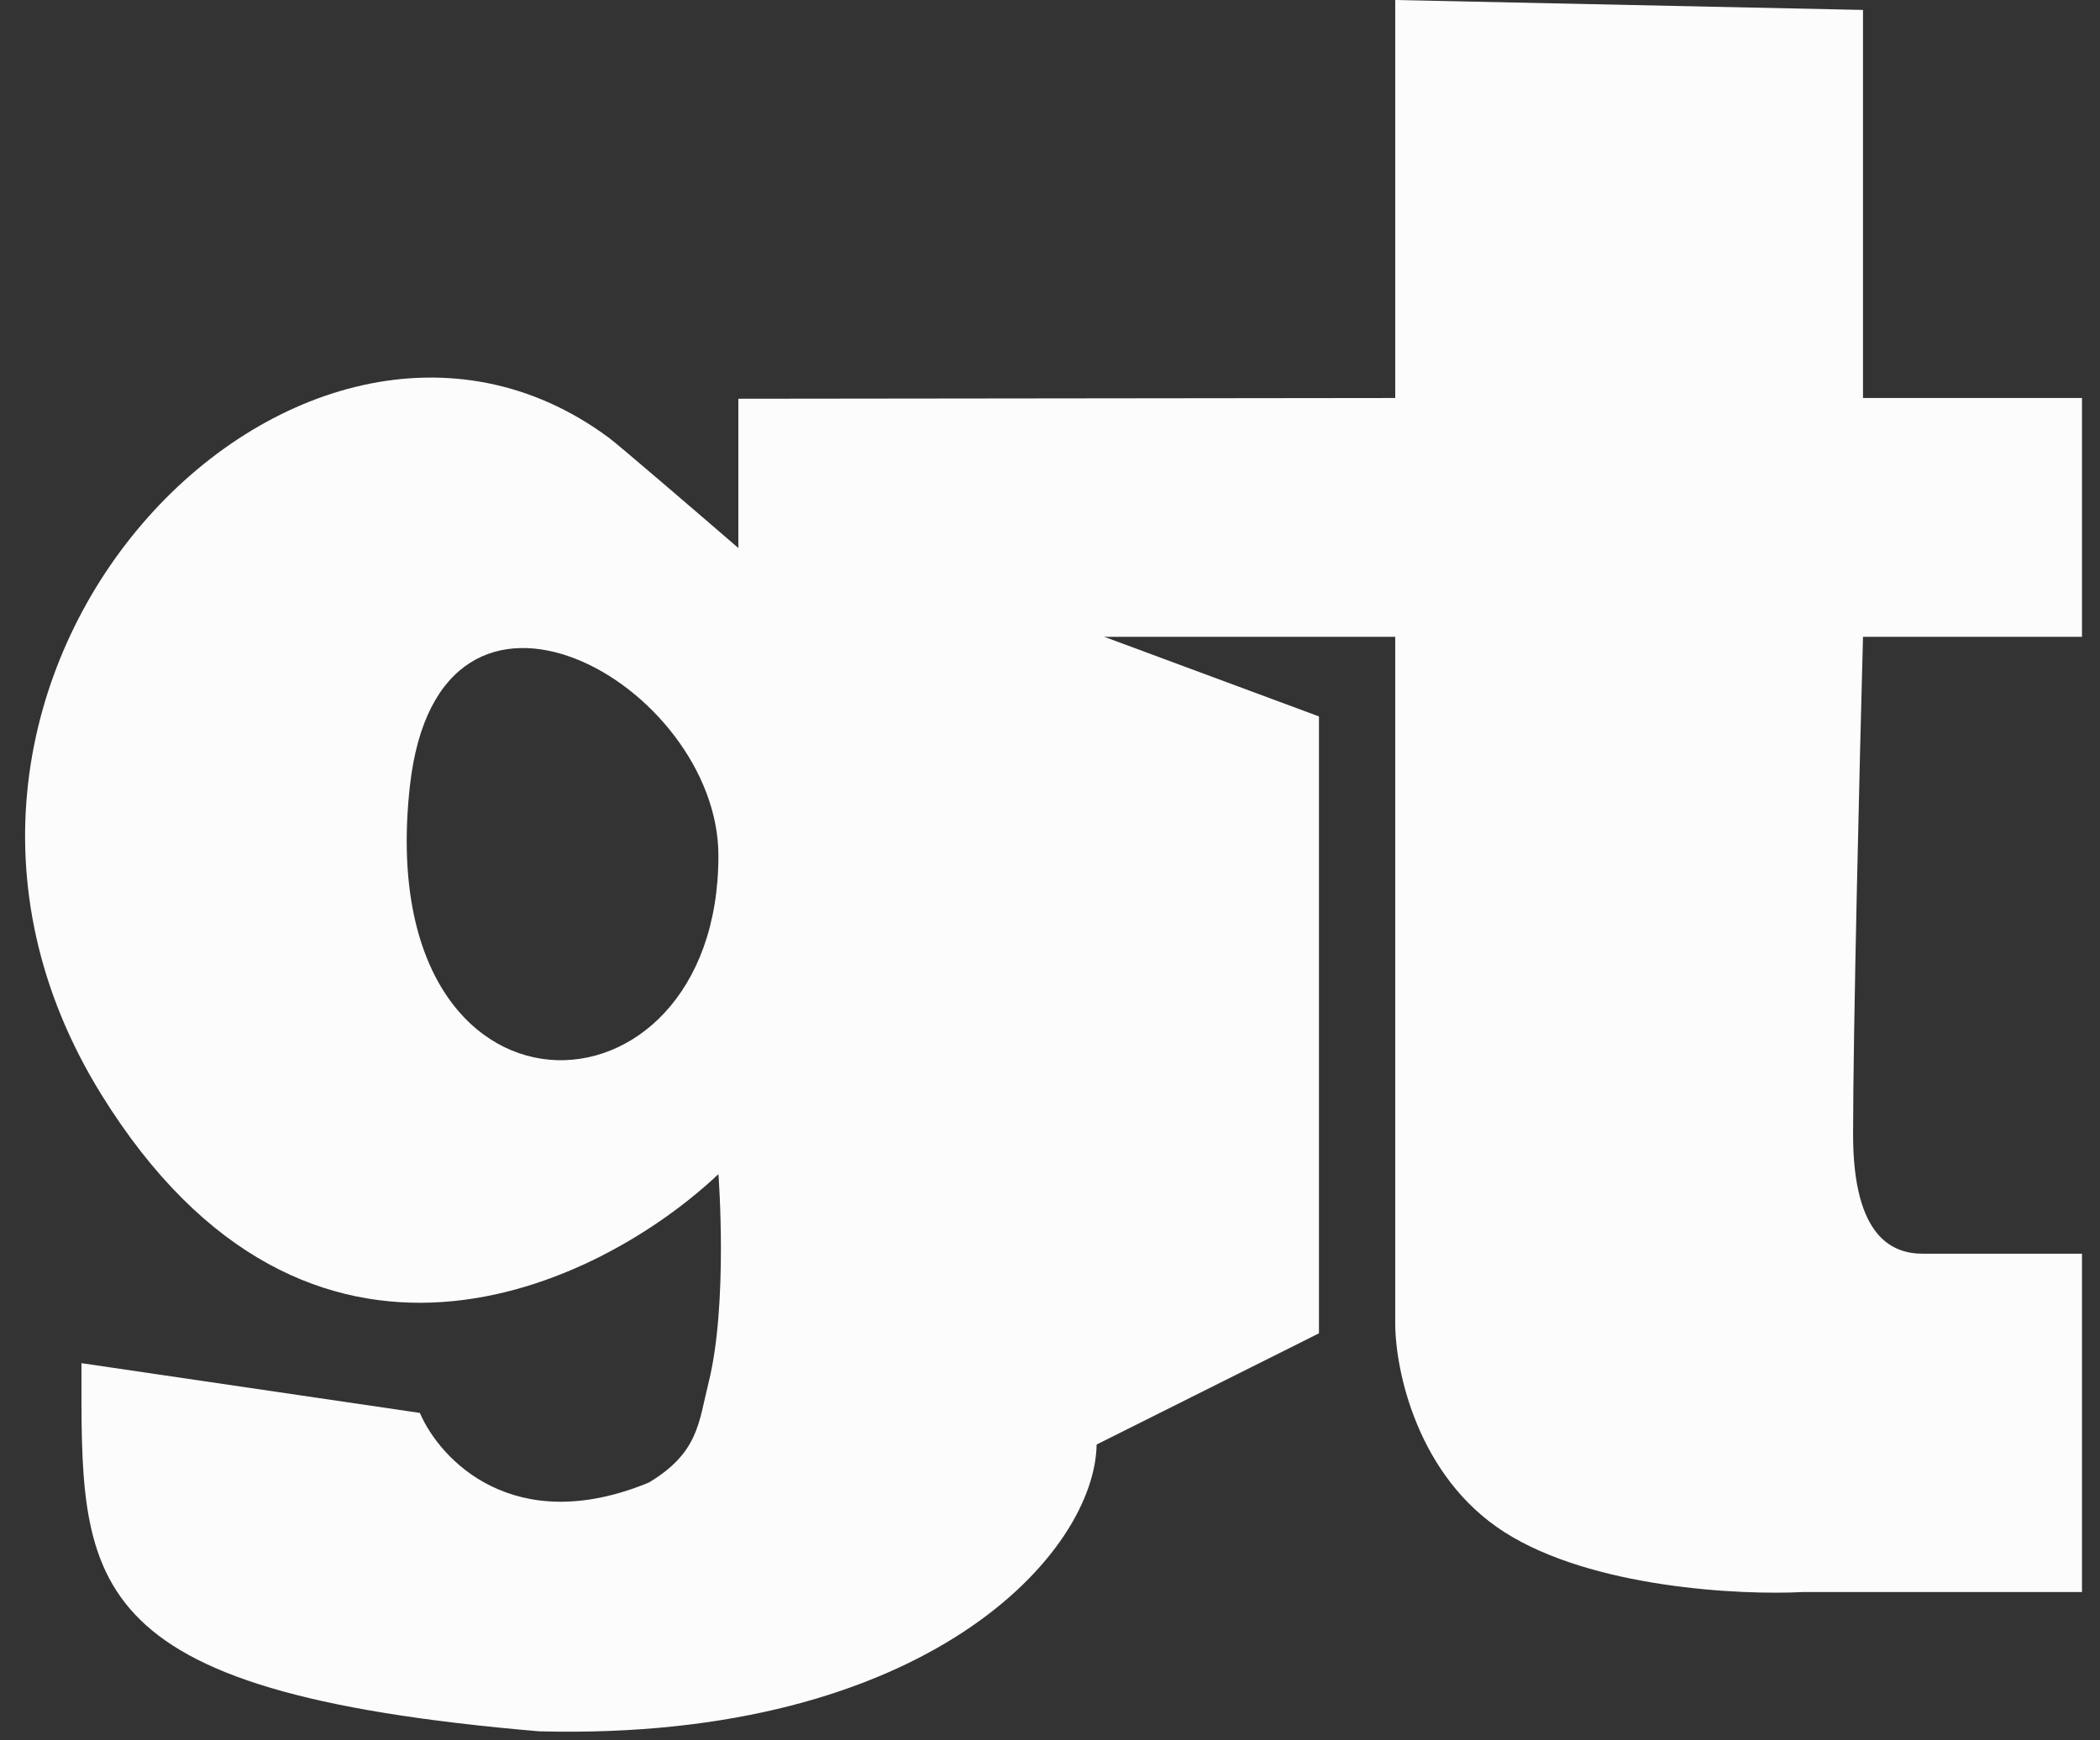<svg width="76" height="63" viewBox="0 0 76 63" fill="none" xmlns="http://www.w3.org/2000/svg">
<rect x="0" y="0" width="76" height="63" fill="#333333" stroke="none"/>
<path d="M39.506 22.883V52.383L47.734 48.267V25.935L39.506 22.883Z" fill="#FCFCFC"/>
<path fill-rule="evenodd" clip-rule="evenodd" d="M26.721 14.435V19.838C25.28 18.594 22.326 16.054 22.038 15.849C10.872 7.564 -5.697 24.494 3.668 39.622C11.16 51.725 21.678 46.586 26 42.504C26 42.504 26.361 47.186 25.64 50.068C25.28 51.509 25.28 52.589 23.48 53.67C18.581 55.687 15.915 52.829 15.195 51.148L2.948 49.347C2.948 57.272 2.588 61.234 19.517 62.675C33.565 63.035 39.688 56.191 39.688 52.229V23.053H50.494V47.907C50.494 49.587 51.287 53.454 54.457 55.471C57.627 57.488 62.981 57.752 65.262 57.632H75.348V45.385H69.585C68.504 45.385 67.064 44.809 67.064 41.063C67.064 37.317 67.303 27.495 67.423 23.053H75.348V14.408H67.423V0.36L50.494 0V14.408L26.721 14.435ZM26 30.977C26 24.759 15.884 19.004 14.834 28.456C13.393 41.423 26 41.063 26 30.977Z" fill="#FCFCFC"/>
</svg>
